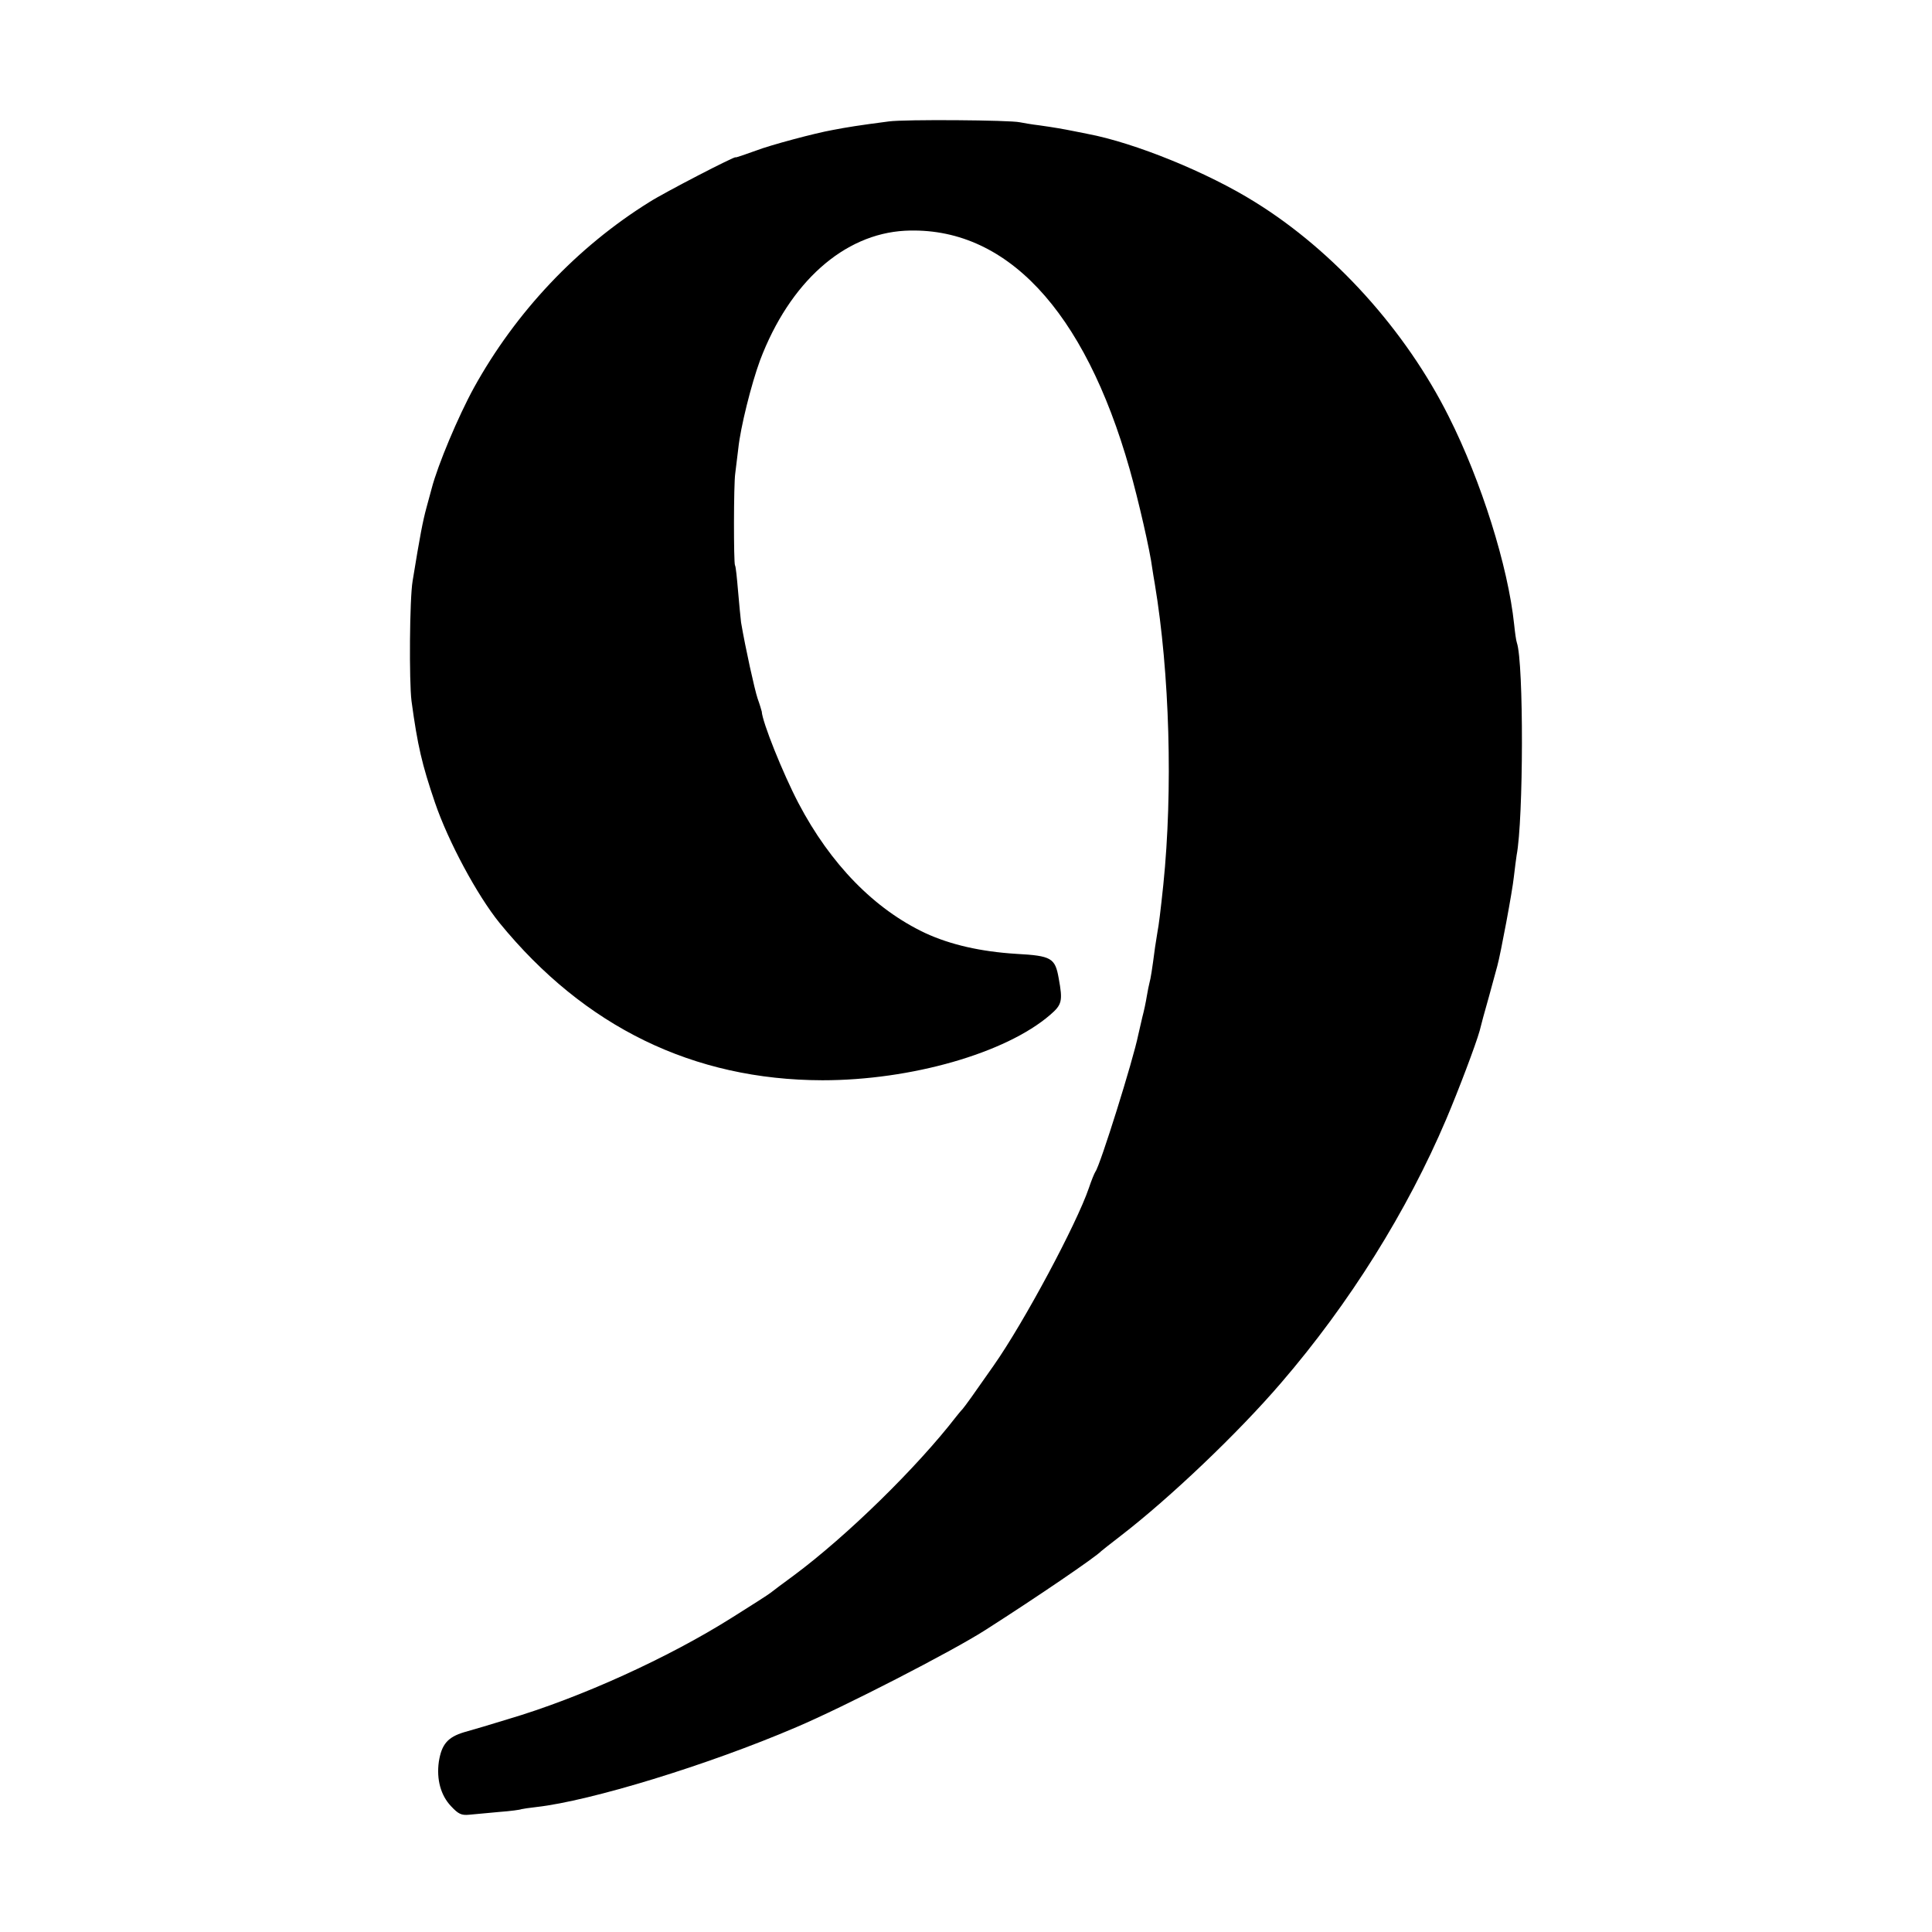<?xml version="1.0" standalone="no"?>
<!DOCTYPE svg PUBLIC "-//W3C//DTD SVG 20010904//EN"
 "http://www.w3.org/TR/2001/REC-SVG-20010904/DTD/svg10.dtd">
<svg version="1.0" xmlns="http://www.w3.org/2000/svg"
 width="700pt" height="700pt" viewBox="0 0 700 700"
 preserveAspectRatio="xMidYMid meet">
<g transform="translate(0,700) scale(0.1,-0.1)"
fill="#000000" stroke="none">
<path d="M3220 6560 c-108 -14 -151 -21 -203 -31 -63 -11 -227 -55 -276 -74
-45 -16 -76 -27 -76 -25 0 6 -259 -128 -312 -162 -262 -163 -484 -398 -636
-673 -57 -104 -131 -280 -153 -365 -2 -8 -11 -40 -19 -70 -13 -48 -23 -99 -50
-265 -11 -64 -13 -364 -4 -435 22 -162 38 -230 85 -368 48 -141 153 -336 234
-436 308 -377 702 -569 1170 -570 321 0 664 98 825 237 43 37 46 50 31 132
-13 74 -26 82 -154 89 -128 8 -238 33 -329 75 -185 87 -344 250 -460 471 -57
109 -131 294 -133 332 -1 4 -7 25 -15 47 -11 33 -44 182 -60 276 -2 17 -7 68
-11 115 -4 47 -8 88 -11 92 -5 9 -5 295 1 333 2 17 7 57 11 90 8 77 47 233 79
320 107 282 303 457 525 469 364 18 650 -286 814 -864 32 -113 74 -296 82
-360 2 -14 6 -38 9 -55 54 -324 66 -748 31 -1090 -10 -96 -17 -151 -21 -170
-2 -11 -6 -37 -9 -57 -11 -84 -16 -114 -20 -128 -2 -8 -7 -31 -10 -50 -3 -19
-10 -53 -16 -75 -5 -22 -12 -51 -15 -65 -18 -90 -138 -473 -155 -495 -4 -6
-15 -33 -24 -60 -44 -129 -234 -485 -345 -643 -76 -109 -102 -145 -113 -158
-7 -7 -16 -19 -22 -26 -142 -184 -396 -433 -590 -577 -38 -28 -76 -56 -83 -62
-7 -6 -70 -46 -140 -90 -230 -145 -548 -290 -812 -368 -58 -18 -129 -39 -158
-47 -60 -18 -82 -44 -92 -107 -9 -64 7 -122 44 -161 27 -29 38 -34 67 -31 19
2 67 6 108 10 41 3 77 8 80 10 3 1 29 5 56 8 194 22 618 151 940 289 172 73
563 274 685 352 188 120 402 266 420 286 3 3 34 27 70 55 178 137 426 373 582
555 248 288 457 623 598 955 45 106 107 270 121 320 4 17 19 73 34 125 14 52
28 102 30 110 12 43 55 273 60 323 4 32 8 67 10 78 25 130 26 697 1 770 -3 8
-7 38 -10 67 -22 210 -119 519 -237 753 -156 312 -416 600 -702 777 -171 107
-436 215 -607 247 -14 3 -36 7 -50 10 -35 7 -68 13 -125 21 -27 3 -59 9 -70
11 -35 8 -418 11 -475 3z"/>
</g>
</svg>
